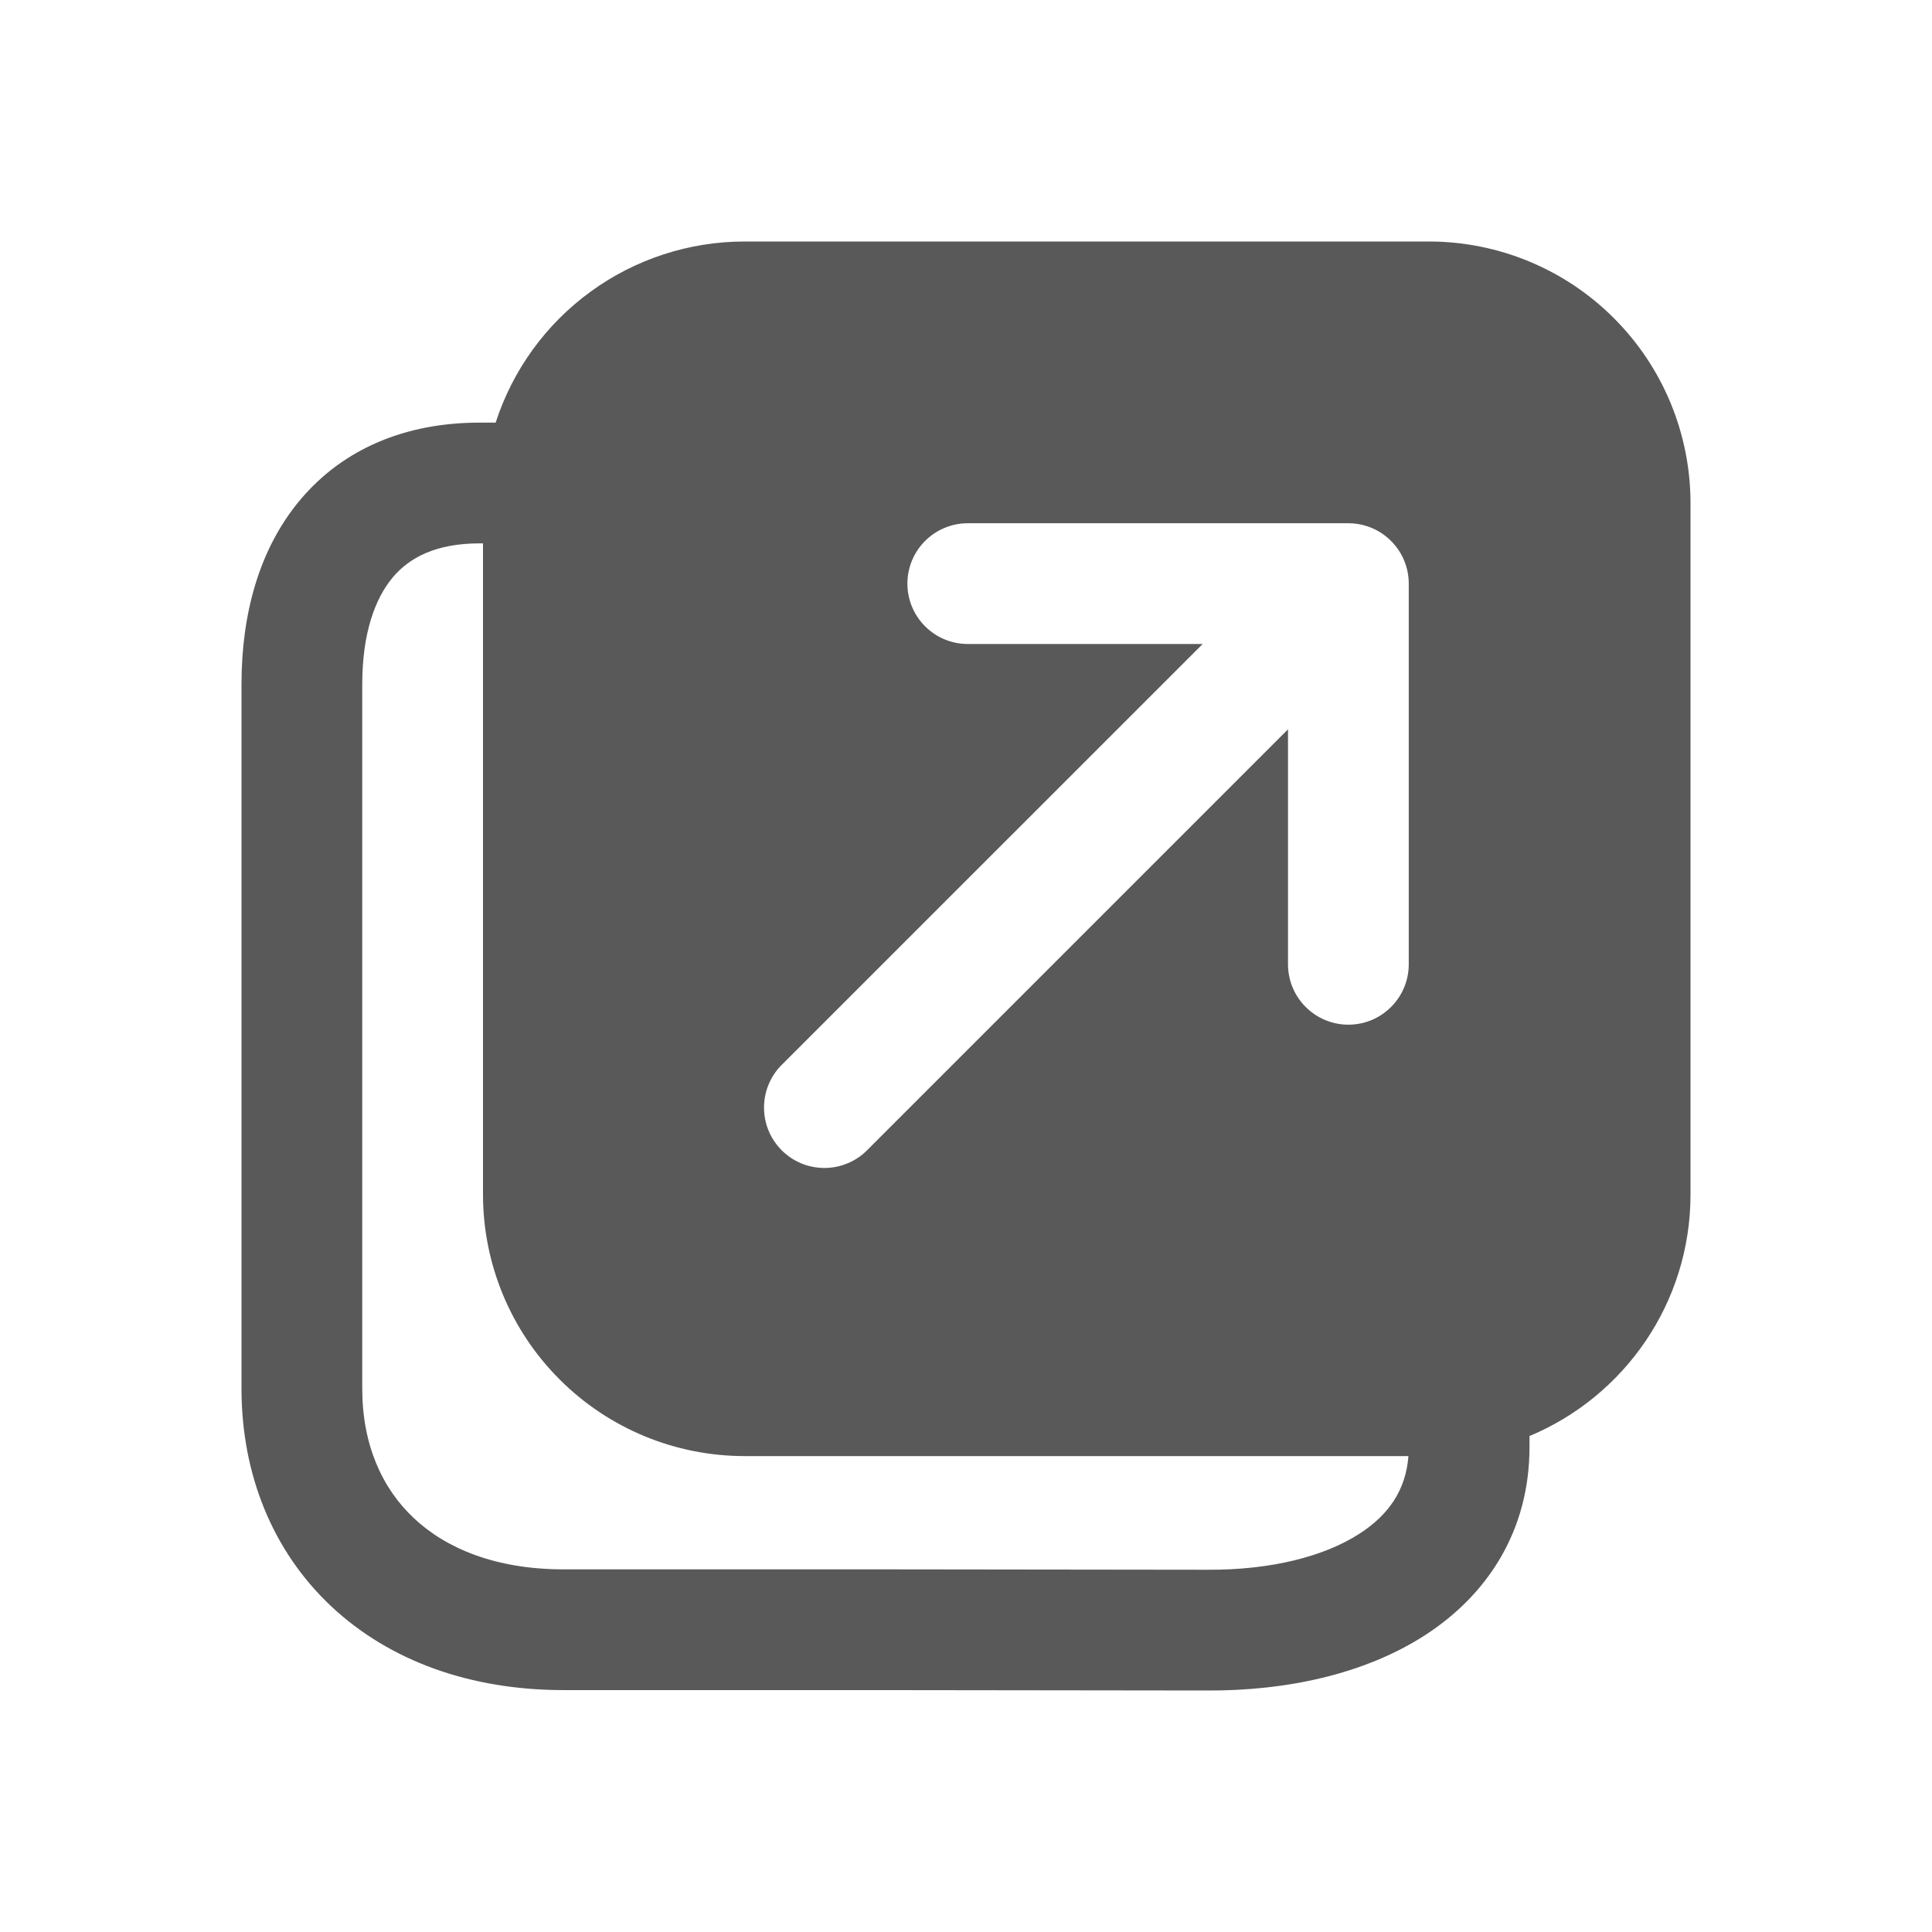 <svg width="24" height="24" viewBox="0 0 24 24" fill="none" xmlns="http://www.w3.org/2000/svg">
<path d="M19 17.975V17.839C20.174 17.349 21 16.19 21 14.839V6.25C21 5.388 20.658 4.561 20.048 3.952C19.439 3.342 18.612 3 17.75 3H9.25C8.563 3 7.893 3.218 7.338 3.622C6.782 4.026 6.369 4.596 6.157 5.25H5.956C5.044 5.25 4.268 5.571 3.734 6.204C3.216 6.817 3 7.634 3 8.5V17.25C3 18.31 3.383 19.264 4.11 19.95C4.836 20.633 5.843 20.995 7 20.995H10.92L14.996 21H14.998C15.974 21.005 16.941 20.8 17.691 20.32C18.471 19.82 19 19.025 19 17.975ZM5.956 6.75H6V14.838C6 15.7 6.342 16.527 6.952 17.136C7.561 17.746 8.388 18.088 9.25 18.088H17.496C17.464 18.506 17.254 18.818 16.882 19.056C16.449 19.334 15.792 19.504 15.004 19.5H15L10.918 19.495H7C6.157 19.495 5.54 19.235 5.14 18.858C4.742 18.484 4.5 17.94 4.5 17.25V8.5C4.5 7.865 4.66 7.433 4.88 7.171C5.085 6.929 5.412 6.75 5.956 6.75ZM12.022 6.5H16.75C16.949 6.5 17.14 6.579 17.28 6.72C17.421 6.86 17.5 7.051 17.5 7.25V11.979C17.5 12.178 17.421 12.369 17.28 12.509C17.14 12.65 16.949 12.729 16.75 12.729C16.551 12.729 16.36 12.65 16.22 12.509C16.079 12.369 16 12.178 16 11.979V9.06L10.78 14.28C10.711 14.352 10.628 14.409 10.537 14.448C10.445 14.487 10.347 14.508 10.247 14.509C10.147 14.509 10.049 14.491 9.956 14.453C9.864 14.415 9.781 14.359 9.71 14.289C9.64 14.218 9.584 14.135 9.546 14.042C9.509 13.95 9.49 13.851 9.491 13.752C9.492 13.652 9.512 13.554 9.552 13.462C9.591 13.371 9.648 13.288 9.72 13.219L14.94 8H12.022C11.823 8 11.632 7.921 11.492 7.78C11.351 7.64 11.272 7.449 11.272 7.25C11.272 7.051 11.351 6.86 11.492 6.72C11.632 6.579 11.823 6.5 12.022 6.5Z" fill="#595959"/>
</svg>
